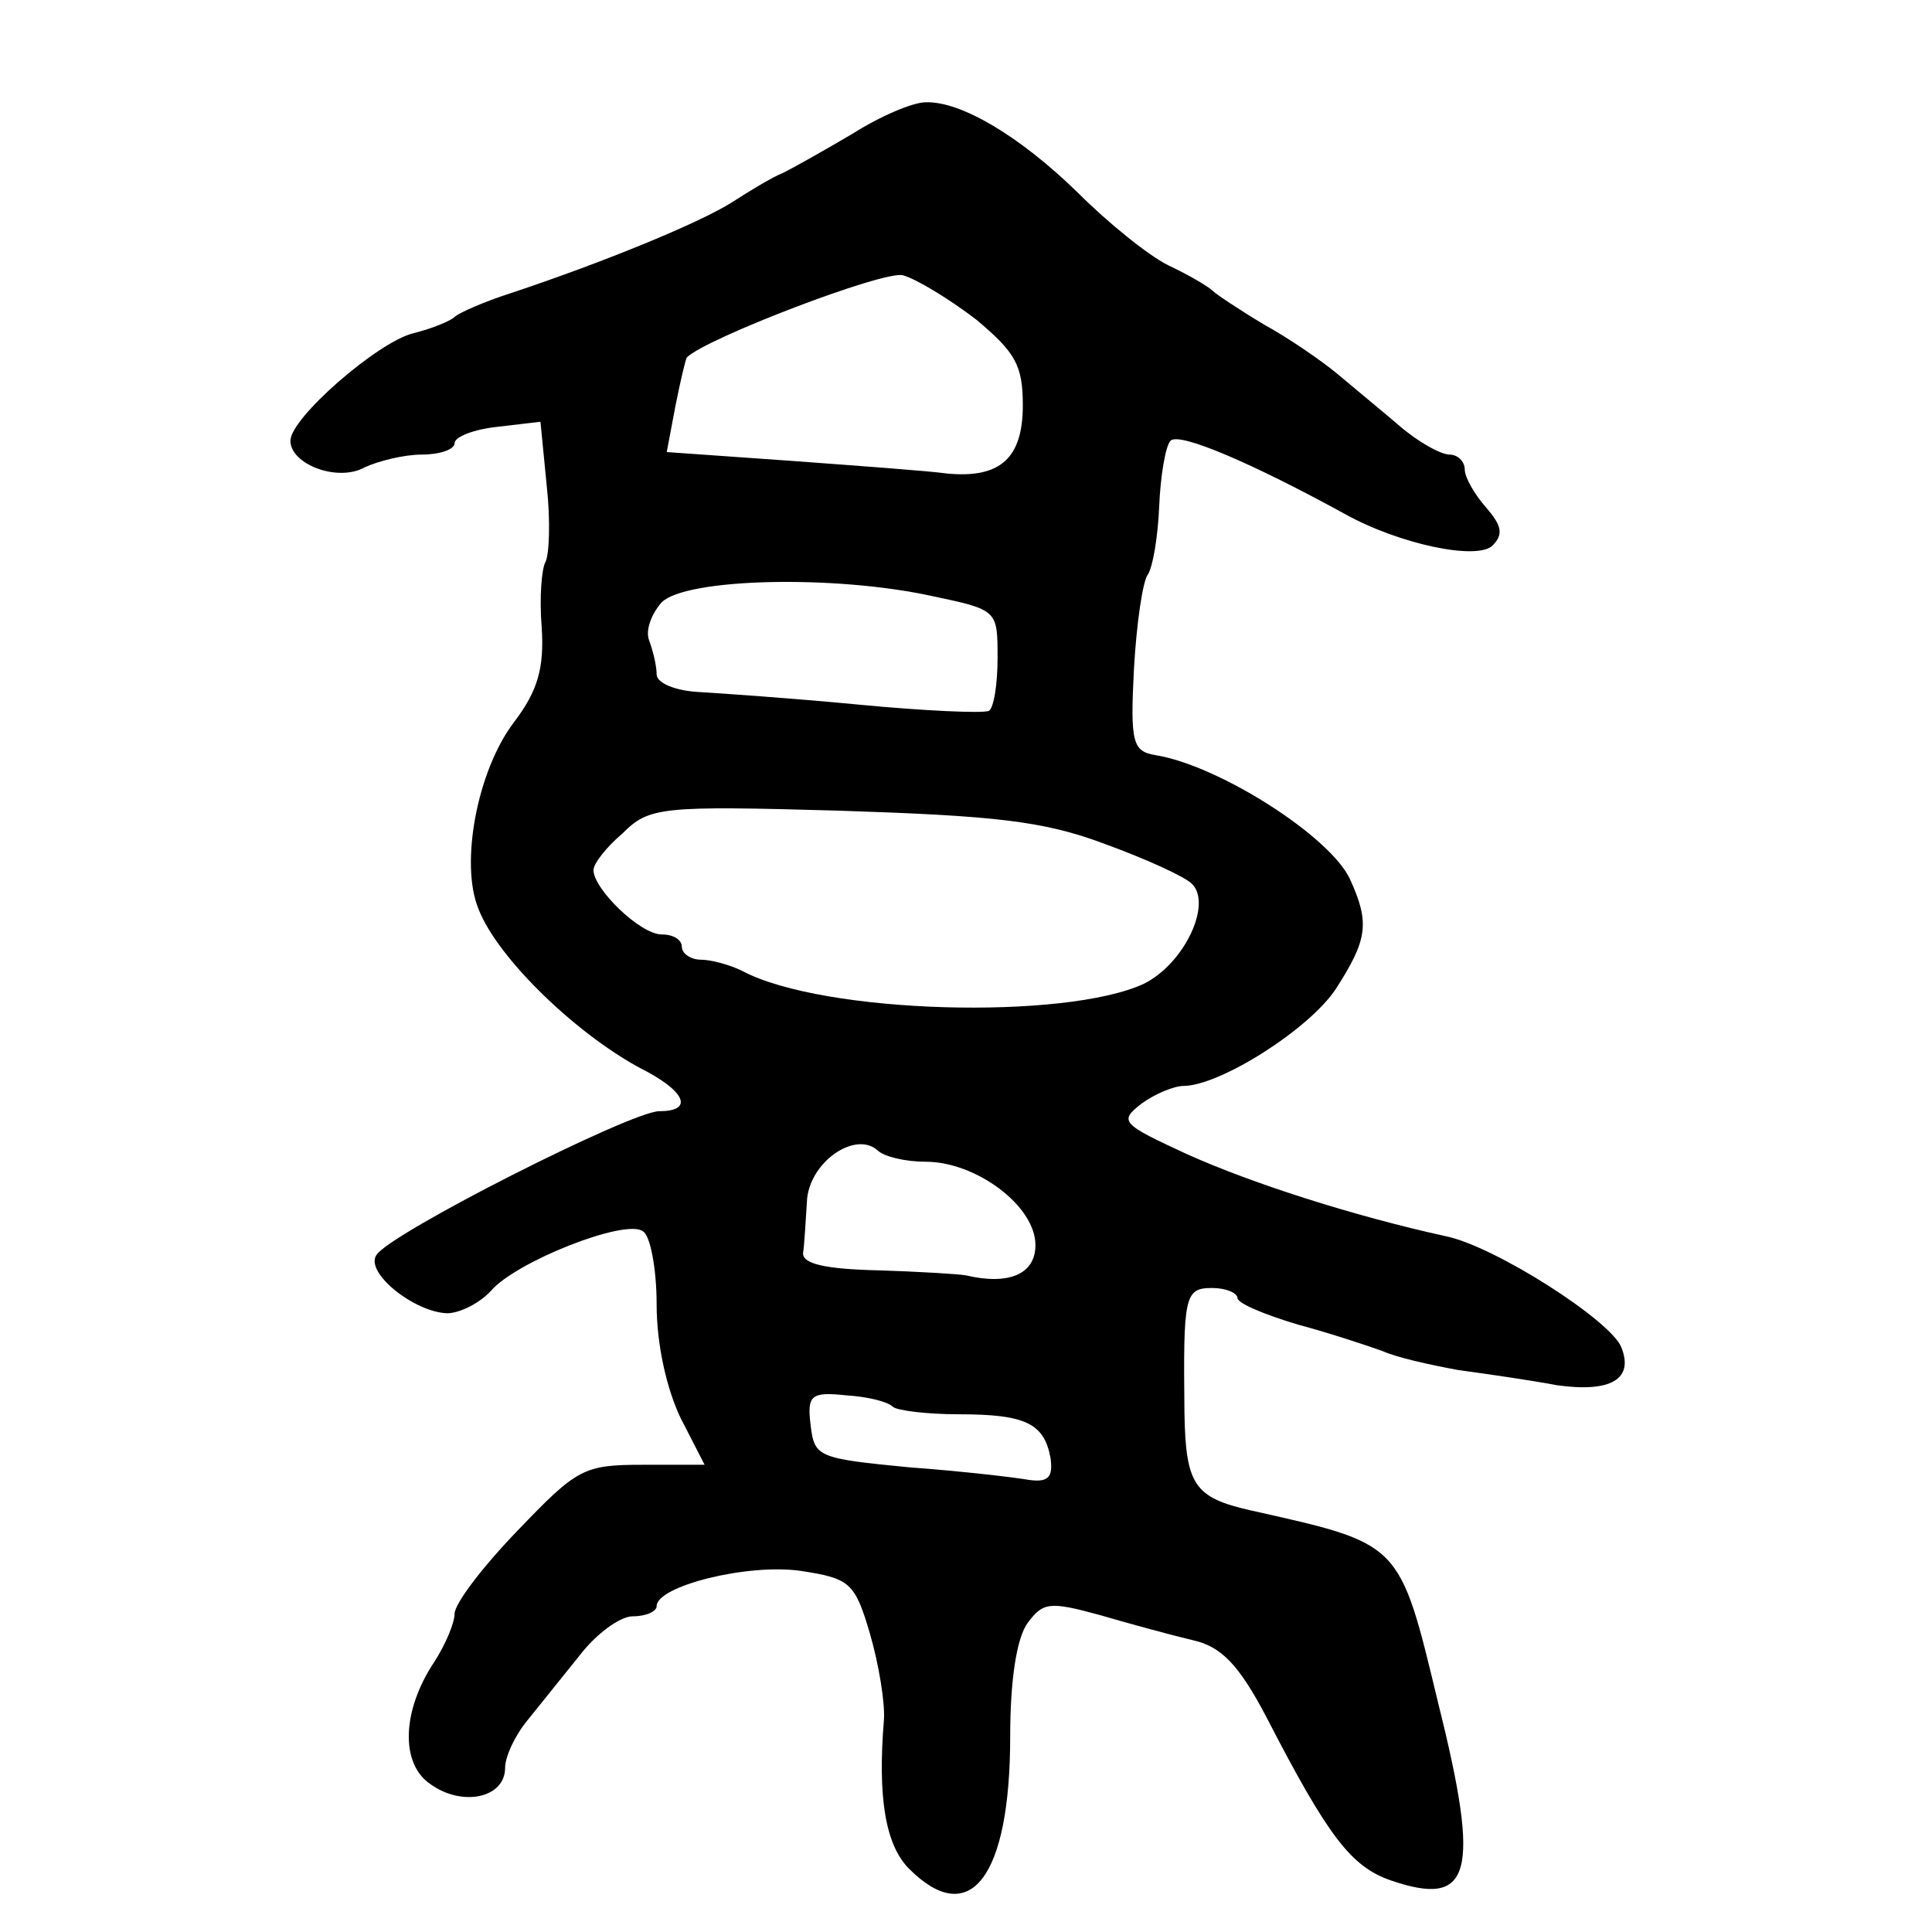 <?xml version="1.0" standalone="no"?>
<!DOCTYPE svg PUBLIC "-//W3C//DTD SVG 20010904//EN"
 "http://www.w3.org/TR/2001/REC-SVG-20010904/DTD/svg10.dtd">
<svg version="1.0" xmlns="http://www.w3.org/2000/svg"
 width="153pt" height="153pt" viewBox="0 0 153 153"
 preserveAspectRatio="xMidYMid meet">
<g transform="translate(0,153) scale(0.1,-0.1)"
fill="#000000" stroke="none">
<path d="M675 1424 c-22 -13 -47 -27 -55 -31 -8 -3 -26 -14 -40 -23 -25 -16
-100 -47 -175 -72 -22 -7 -42 -16 -45 -19 -3 -3 -17 -9 -33 -13 -28 -7 -97
-67 -97 -85 0 -19 38 -33 59 -21 11 5 31 10 45 10 14 0 26 4 26 9 0 5 15 11
34 13 l34 4 5 -51 c3 -27 2 -54 -1 -60 -3 -5 -5 -28 -3 -52 2 -32 -3 -50 -22
-75 -29 -38 -43 -112 -28 -148 15 -39 80 -102 134 -129 31 -17 35 -31 9 -31
-22 0 -214 -97 -224 -114 -9 -14 30 -45 56 -46 10 0 26 8 35 18 20 23 106 57
120 47 6 -3 11 -30 11 -58 0 -32 8 -67 19 -90 l19 -37 -49 0 c-47 0 -52 -3
-99 -52 -28 -29 -50 -58 -50 -66 0 -7 -7 -24 -16 -38 -26 -39 -27 -81 -3 -97
25 -18 59 -11 59 13 0 9 8 26 18 38 9 11 28 35 41 51 13 17 32 31 42 31 11 0
19 4 19 8 0 16 72 34 114 28 39 -6 43 -9 55 -50 7 -24 12 -55 11 -68 -5 -61 1
-99 20 -118 48 -48 80 -7 80 105 0 44 5 78 14 90 12 16 17 17 57 6 24 -7 57
-16 74 -20 22 -5 36 -19 58 -61 49 -95 67 -118 98 -129 64 -22 72 4 38 140
-31 129 -29 126 -149 153 -44 10 -51 20 -52 77 -1 93 0 99 22 99 11 0 20 -4
20 -8 0 -4 21 -13 48 -21 26 -7 56 -17 67 -21 11 -5 38 -11 60 -15 22 -3 57
-8 78 -12 43 -6 61 5 51 30 -8 21 -100 80 -139 88 -73 16 -154 42 -205 65 -52
24 -54 26 -36 40 11 8 26 14 33 14 29 0 100 45 121 77 25 39 27 52 11 87 -16
34 -104 90 -154 98 -18 3 -20 10 -17 68 2 36 7 70 11 75 4 6 8 30 9 54 1 24 5
48 9 52 7 7 65 -18 138 -58 43 -24 105 -37 117 -25 9 9 7 16 -5 30 -9 10 -17
24 -17 30 0 7 -6 12 -12 12 -7 0 -25 10 -40 23 -14 12 -36 30 -49 41 -12 10
-38 28 -58 39 -20 12 -38 24 -41 27 -3 3 -18 12 -35 20 -16 8 -48 34 -71 57
-46 45 -93 73 -121 72 -10 0 -36 -11 -58 -25z m98 -147 c31 -26 37 -36 37 -68
0 -42 -18 -58 -60 -54 -14 2 -69 6 -123 10 l-99 7 7 37 c4 20 8 37 9 38 15 15
156 69 171 65 11 -3 37 -19 58 -35z m-35 -219 c52 -11 52 -11 52 -49 0 -21 -3
-40 -7 -42 -5 -2 -51 0 -103 5 -52 5 -110 9 -127 10 -18 1 -33 7 -33 14 0 7
-3 19 -6 27 -3 8 2 21 10 30 19 19 136 22 214 5z m136 -196 c33 -12 64 -26 70
-32 16 -16 -6 -63 -38 -79 -62 -29 -254 -24 -318 10 -10 5 -25 9 -33 9 -8 0
-15 5 -15 10 0 6 -7 10 -16 10 -17 0 -54 36 -54 51 0 5 10 18 23 29 21 21 30
22 172 18 122 -4 161 -8 209 -26z m-141 -252 c40 0 87 -35 87 -66 0 -23 -21
-32 -55 -24 -5 1 -37 3 -70 4 -41 1 -60 5 -59 14 1 6 2 25 3 40 1 31 38 57 56
41 5 -5 22 -9 38 -9z m-26 -194 c3 -3 27 -6 52 -6 53 0 68 -7 73 -35 2 -15 -2
-19 -17 -17 -11 2 -54 7 -95 10 -72 7 -75 8 -78 33 -3 24 0 27 28 24 17 -1 33
-5 37 -9z"/>
</g>
</svg>
